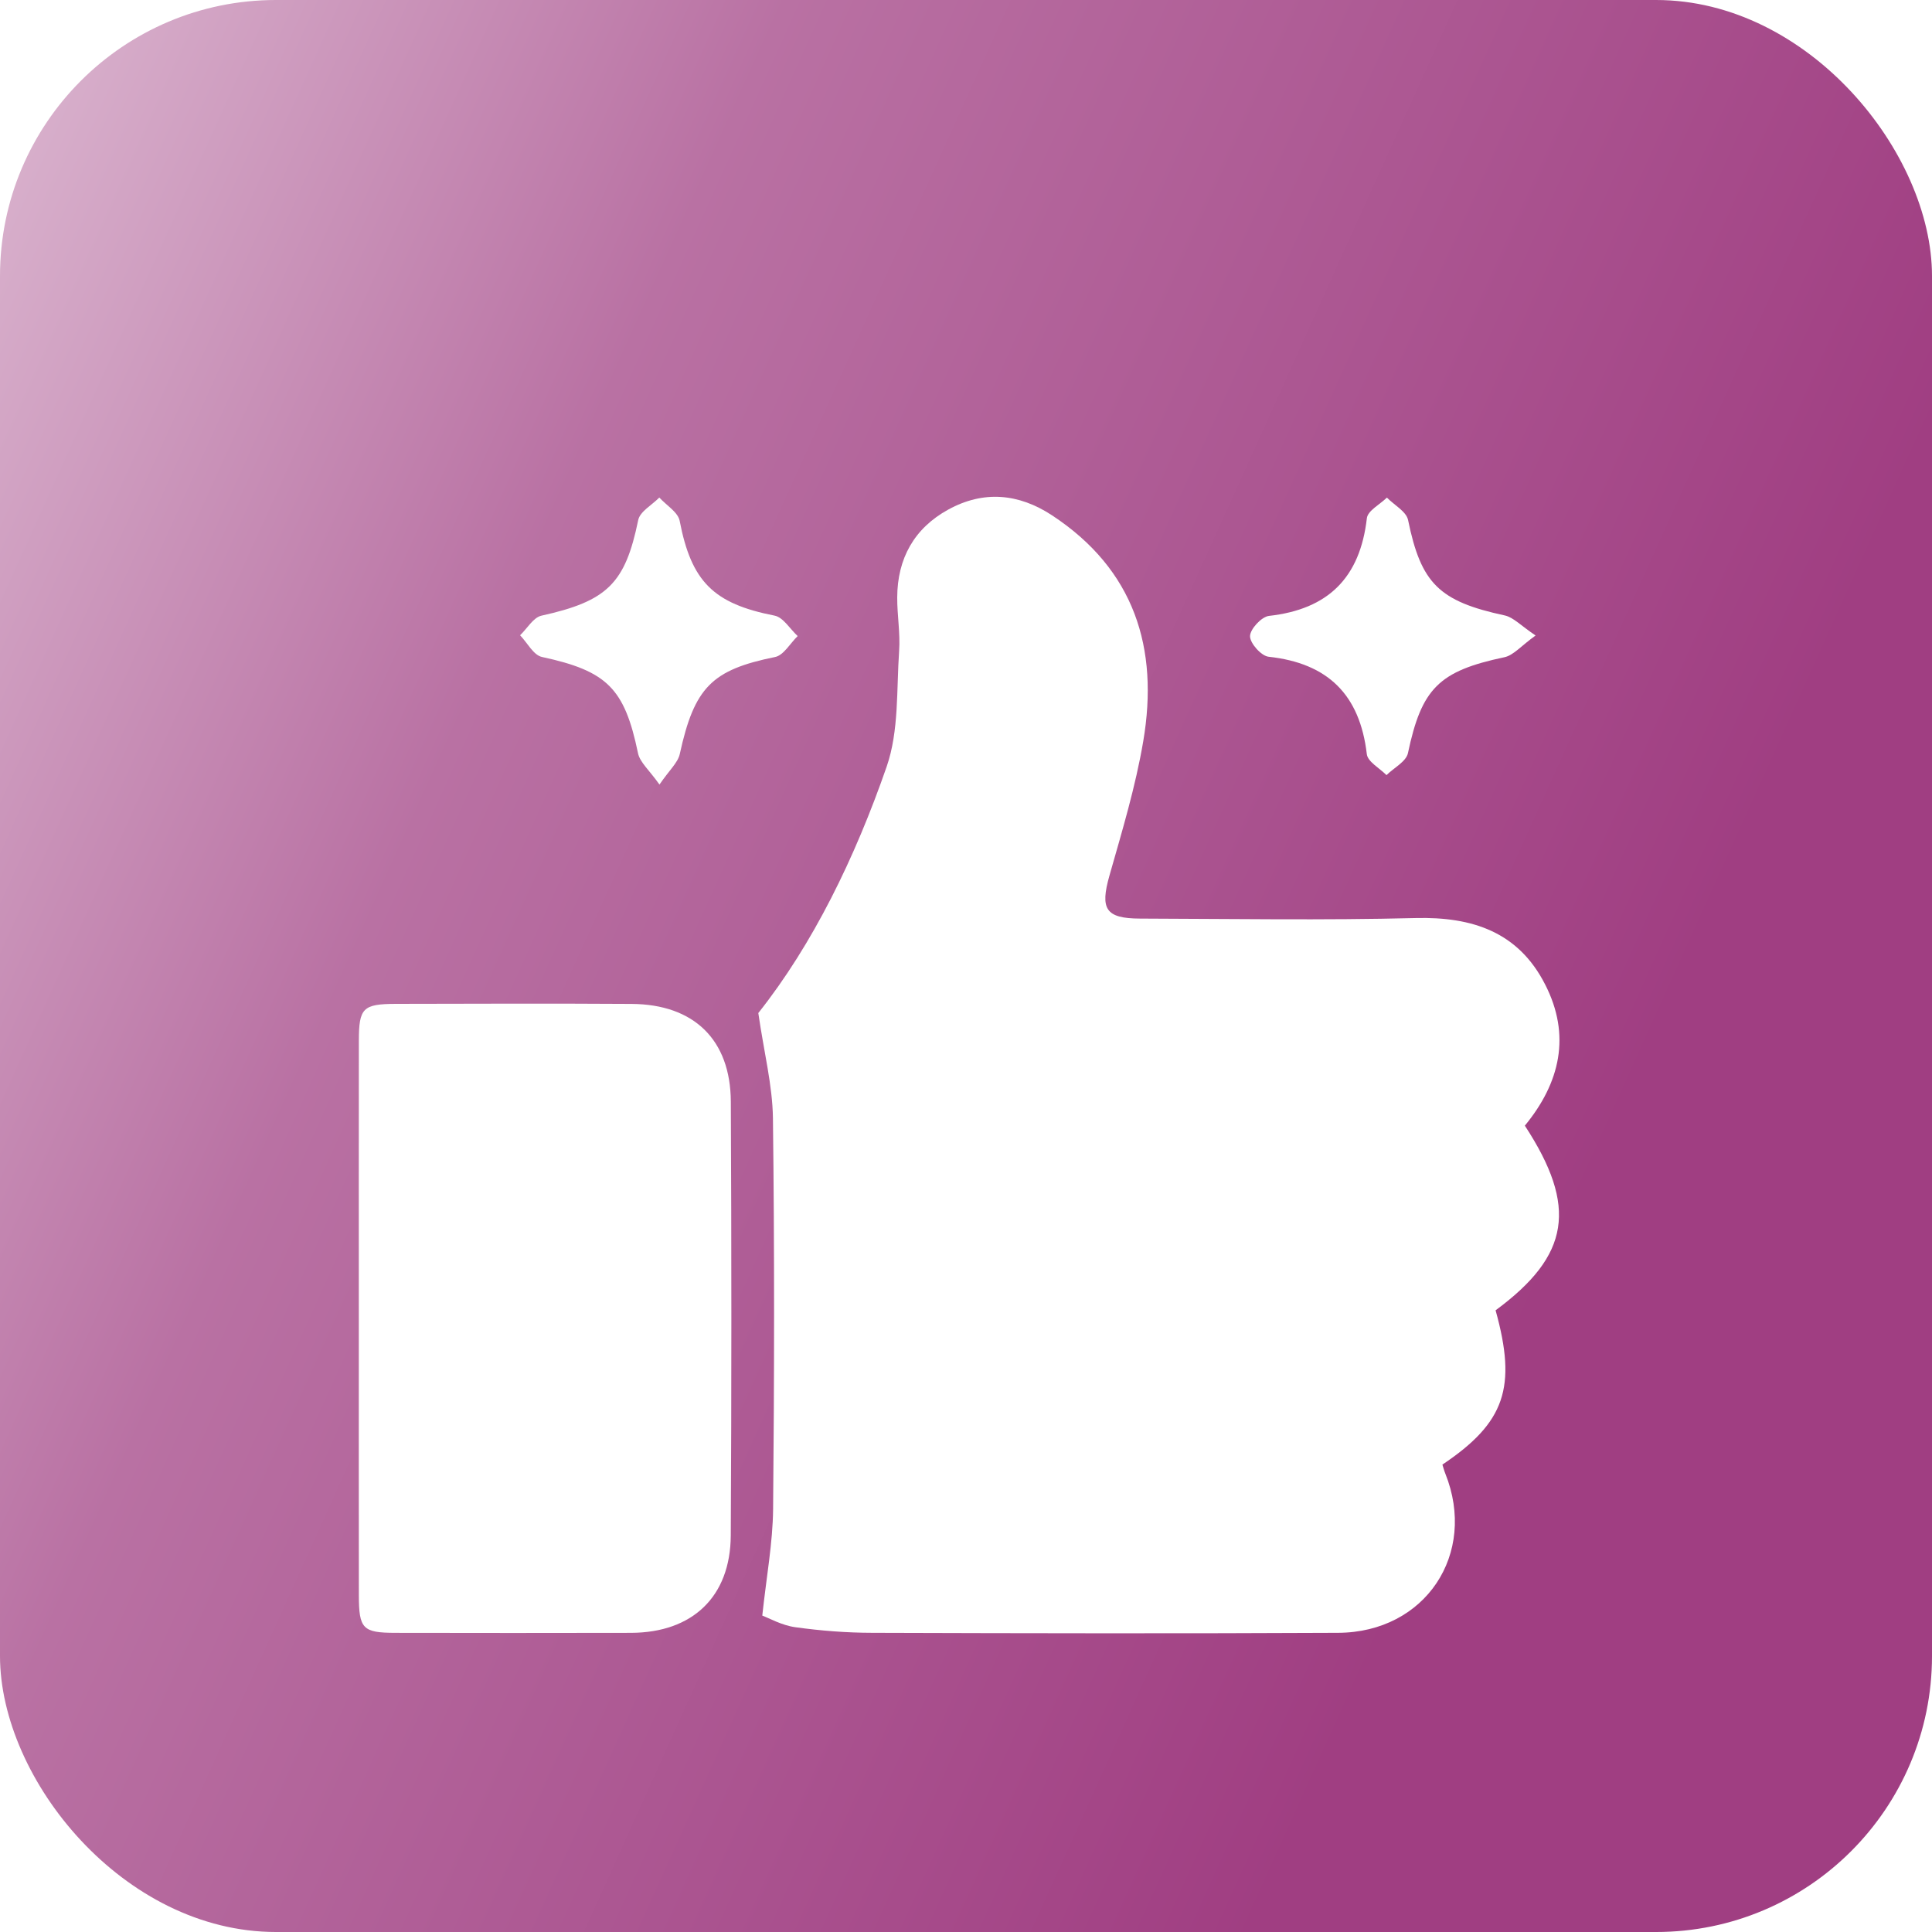 <svg width="70" height="70" viewBox="0 0 70 70" fill="none" xmlns="http://www.w3.org/2000/svg">
<rect width="70" height="70" rx="10" fill="url(#paint0_linear_24_207)"/>
<g filter="url(#filter0_d_24_207)">
<path d="M55.248 36.785C57.167 39.721 56.884 41.488 54.188 43.475C54.964 46.266 54.532 47.543 52.261 49.065C52.292 49.163 52.321 49.278 52.366 49.389C53.532 52.3 51.642 55.147 48.482 55.16C42.858 55.188 37.231 55.178 31.605 55.16C30.673 55.159 29.736 55.085 28.814 54.957C28.325 54.889 27.865 54.627 27.619 54.536C27.768 53.136 27.999 51.906 28.011 50.675C28.055 45.955 28.063 41.235 28.005 36.515C27.989 35.322 27.681 34.13 27.475 32.704C29.453 30.212 30.982 27.073 32.125 23.778C32.575 22.482 32.48 20.989 32.577 19.584C32.622 18.943 32.505 18.293 32.508 17.647C32.513 16.238 33.123 15.139 34.359 14.462C35.634 13.763 36.907 13.876 38.118 14.672C41.103 16.636 41.994 19.483 41.423 22.85C41.144 24.498 40.655 26.115 40.197 27.726C39.855 28.931 40.053 29.278 41.301 29.282C44.632 29.292 47.962 29.346 51.291 29.263C53.346 29.212 55.011 29.765 55.981 31.665C56.93 33.515 56.523 35.234 55.248 36.785Z" fill="white"/>
<path d="M13.001 43.803C13.001 40.44 12.998 37.076 13.002 33.713C13.004 32.521 13.146 32.376 14.345 32.372C17.191 32.366 20.038 32.356 22.883 32.374C25.142 32.387 26.468 33.67 26.479 35.914C26.505 41.154 26.506 46.392 26.477 51.632C26.466 53.852 25.09 55.155 22.86 55.161C20.015 55.168 17.167 55.166 14.322 55.161C13.142 55.159 13.004 55.015 13.002 53.796C12.998 50.466 13.001 47.135 13.001 43.803Z" fill="white"/>
<path d="M23.894 24.426C23.523 23.9 23.186 23.623 23.116 23.289C22.629 20.939 21.996 20.312 19.636 19.803C19.329 19.737 19.106 19.289 18.844 19.017C19.1 18.773 19.322 18.373 19.617 18.307C22.008 17.779 22.654 17.135 23.124 14.842C23.188 14.532 23.624 14.297 23.888 14.027C24.143 14.307 24.564 14.555 24.626 14.872C25.049 17.072 25.849 17.872 28.063 18.305C28.379 18.367 28.624 18.79 28.901 19.046C28.63 19.308 28.393 19.743 28.081 19.805C25.792 20.269 25.158 20.904 24.63 23.318C24.56 23.636 24.253 23.9 23.894 24.426Z" fill="white"/>
<path d="M55.638 19.025C55.114 19.399 54.84 19.743 54.506 19.813C52.133 20.314 51.508 20.942 51.013 23.285C50.949 23.593 50.502 23.821 50.235 24.084C49.986 23.832 49.553 23.599 49.522 23.322C49.27 21.173 48.115 20.028 45.963 19.795C45.697 19.766 45.289 19.306 45.291 19.05C45.293 18.794 45.707 18.346 45.977 18.315C48.129 18.076 49.278 16.925 49.524 14.777C49.555 14.503 49.998 14.276 50.25 14.029C50.514 14.299 50.953 14.532 51.017 14.841C51.486 17.135 52.135 17.787 54.522 18.299C54.838 18.369 55.106 18.67 55.638 19.025Z" fill="white"/>
</g>
<defs>
<filter id="filter0_d_24_207" x="9" y="14" width="51.502" height="49.177" filterUnits="userSpaceOnUse" color-interpolation-filters="sRGB">
<feFlood flood-opacity="0" result="BackgroundImageFix"/>
<feColorMatrix in="SourceAlpha" type="matrix" values="0 0 0 0 0 0 0 0 0 0 0 0 0 0 0 0 0 0 127 0" result="hardAlpha"/>
<feOffset dy="4"/>
<feGaussianBlur stdDeviation="2"/>
<feComposite in2="hardAlpha" operator="out"/>
<feColorMatrix type="matrix" values="0 0 0 0 0 0 0 0 0 0 0 0 0 0 0 0 0 0 0.25 0"/>
<feBlend mode="normal" in2="BackgroundImageFix" result="effect1_dropShadow_24_207"/>
<feBlend mode="normal" in="SourceGraphic" in2="effect1_dropShadow_24_207" result="shape"/>
</filter>
<linearGradient id="paint0_linear_24_207" x1="-3.889" y1="-56.928" x2="84.711" y2="-16.859" gradientUnits="userSpaceOnUse">
<stop stop-color="white"/>
<stop offset="0.545" stop-color="#B971A3"/>
<stop offset="1" stop-color="#A03E82"/>
</linearGradient>
</defs>
</svg>
